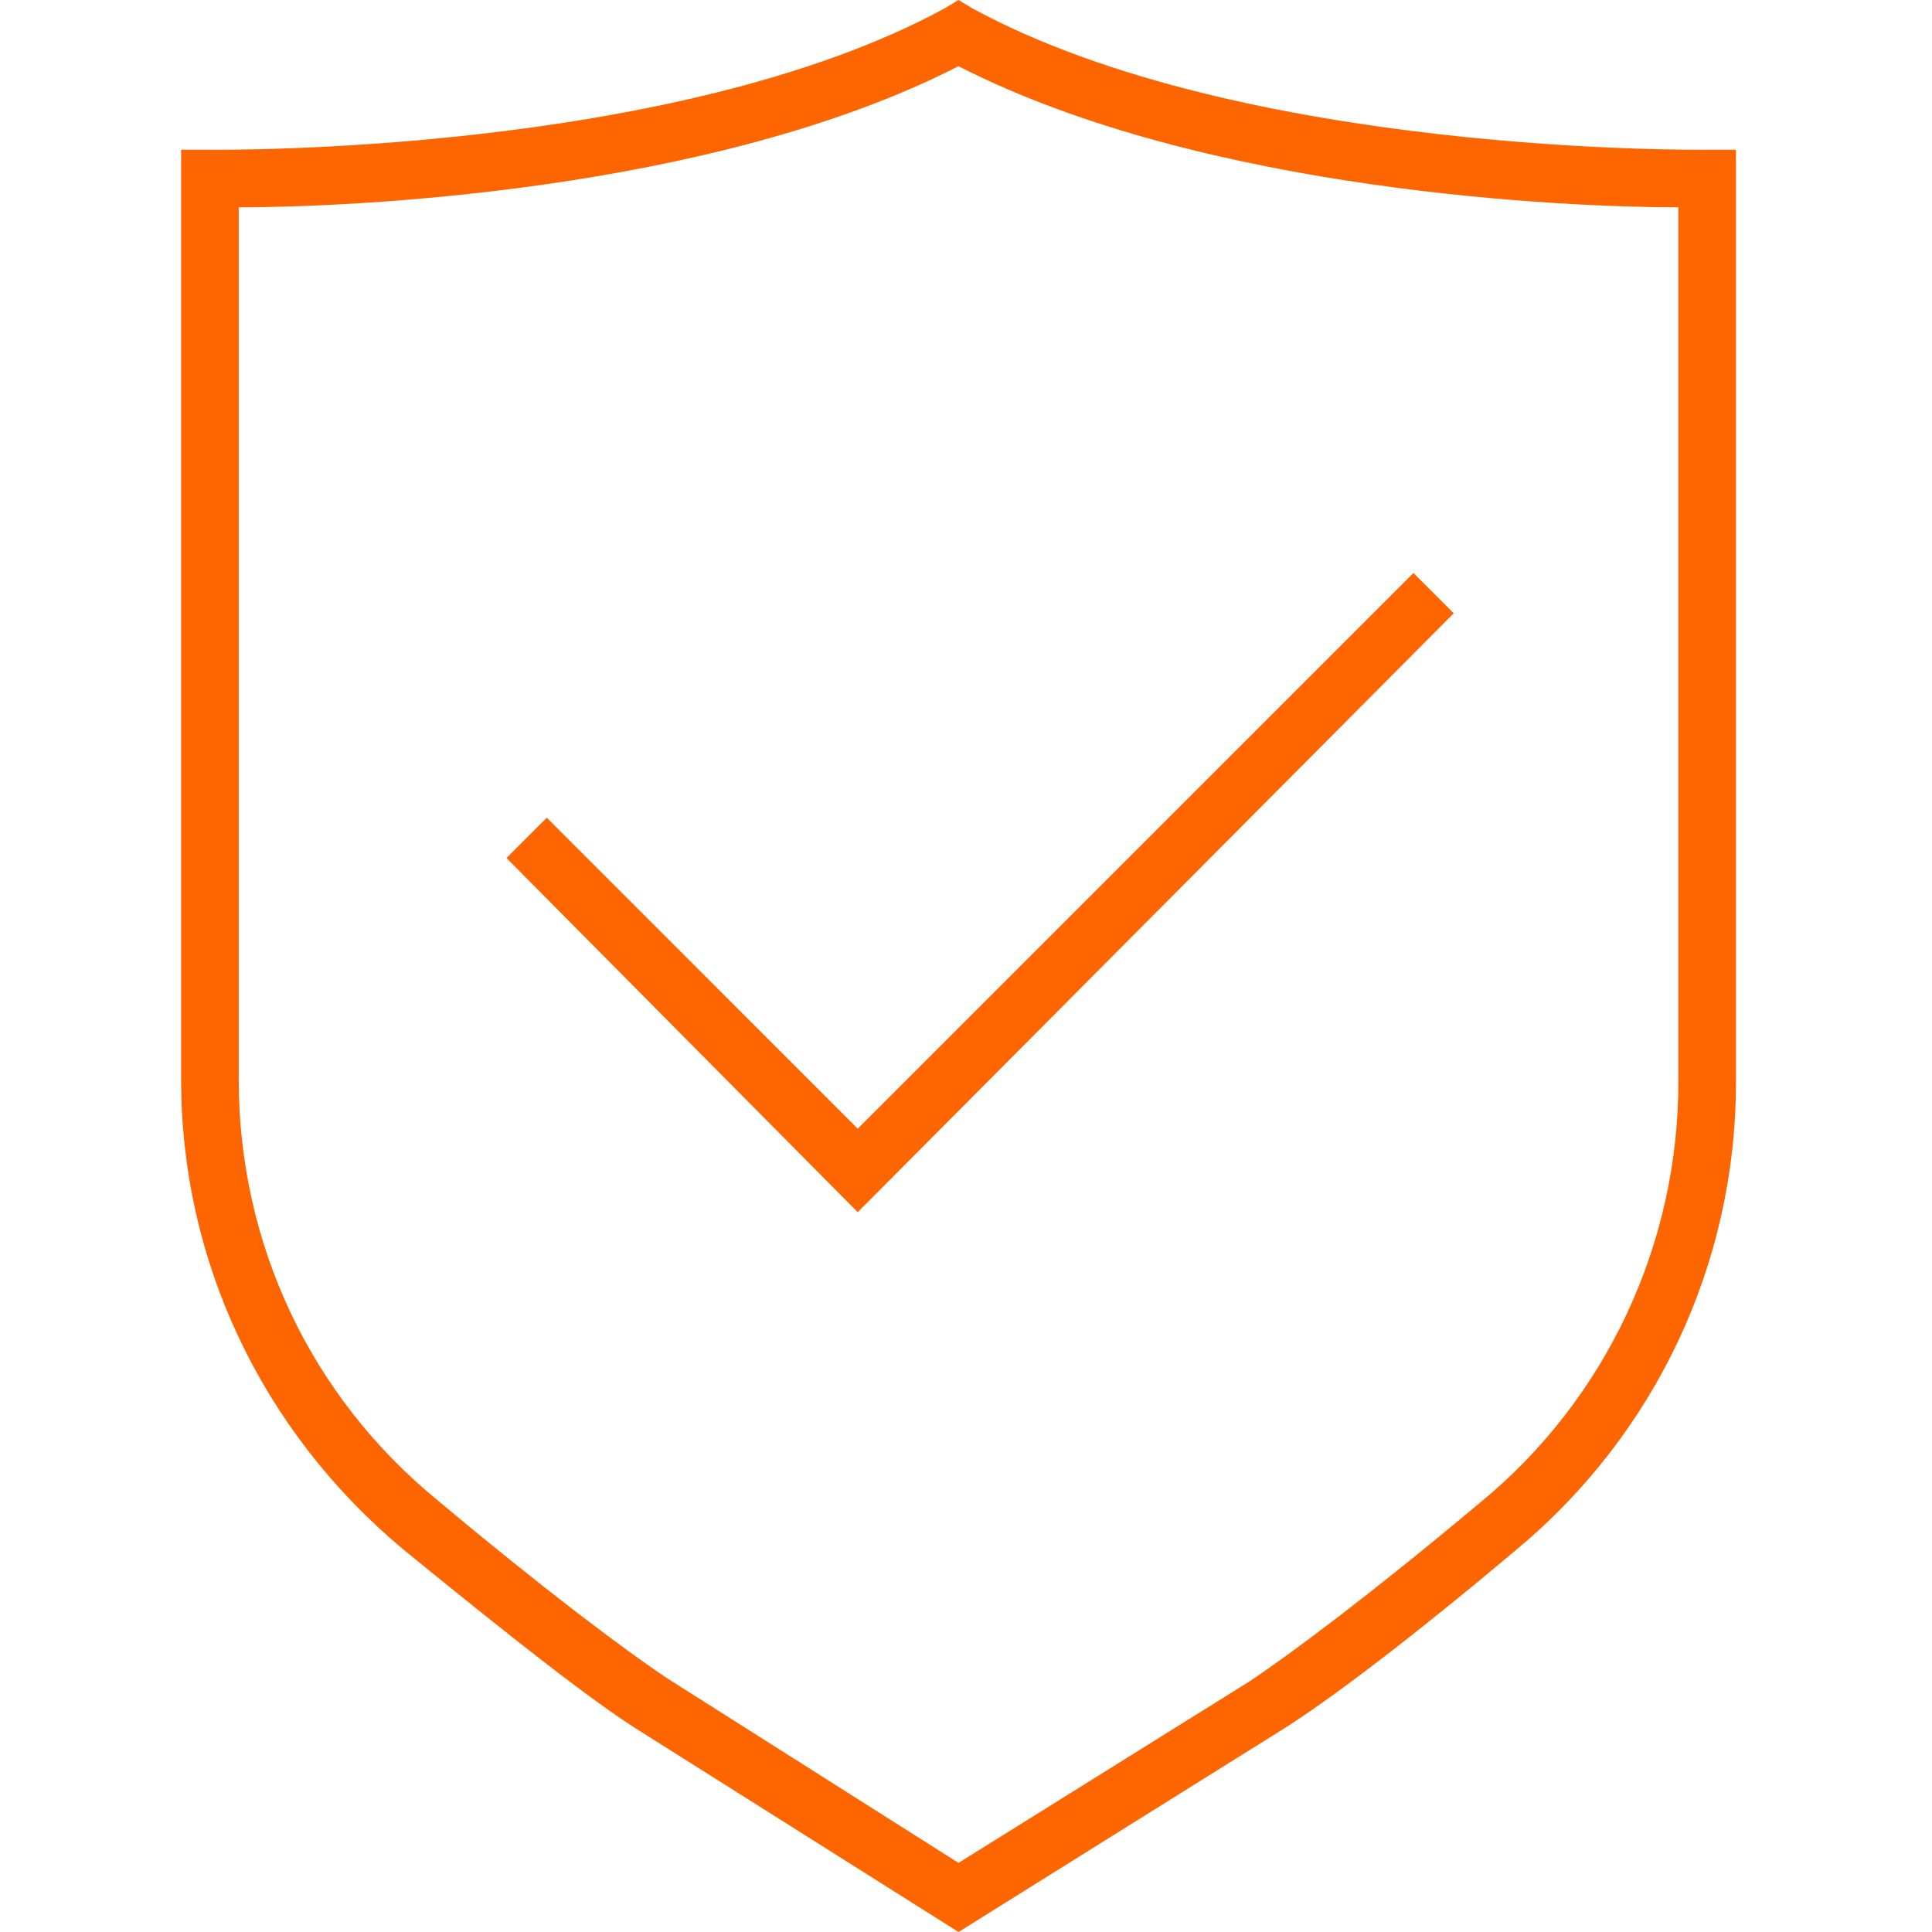 <svg width="48" height="48" viewBox="0 0 48 48" fill="none" xmlns="http://www.w3.org/2000/svg">
<path d="M23.814 48L15.874 42.992C14.729 42.277 12.726 40.703 10.008 38.486C6.503 35.553 4.5 31.332 4.5 26.826V3.72H5.215C5.358 3.72 16.733 3.863 23.457 0.215L23.814 0L24.172 0.215C30.896 3.863 42.27 3.72 42.414 3.72H43.129V26.897C43.129 31.404 41.126 35.624 37.692 38.486C34.974 40.775 32.971 42.277 31.826 42.992L23.814 48ZM5.931 5.151V26.826C5.931 30.903 7.719 34.694 10.867 37.27C13.513 39.487 15.516 40.99 16.589 41.705L23.814 46.283L31.04 41.776C32.112 41.061 34.115 39.559 36.762 37.341C39.91 34.766 41.698 30.903 41.698 26.897V5.151C39.051 5.151 29.966 4.793 23.814 1.645C17.662 4.793 8.578 5.151 5.931 5.151Z" fill="#FD6500"/>
<path d="M21.31 30.116L12.583 21.317L13.585 20.316L21.31 28.042L35.117 14.236L36.118 15.237L21.31 30.116Z" fill="#FD6500"/>
</svg>
